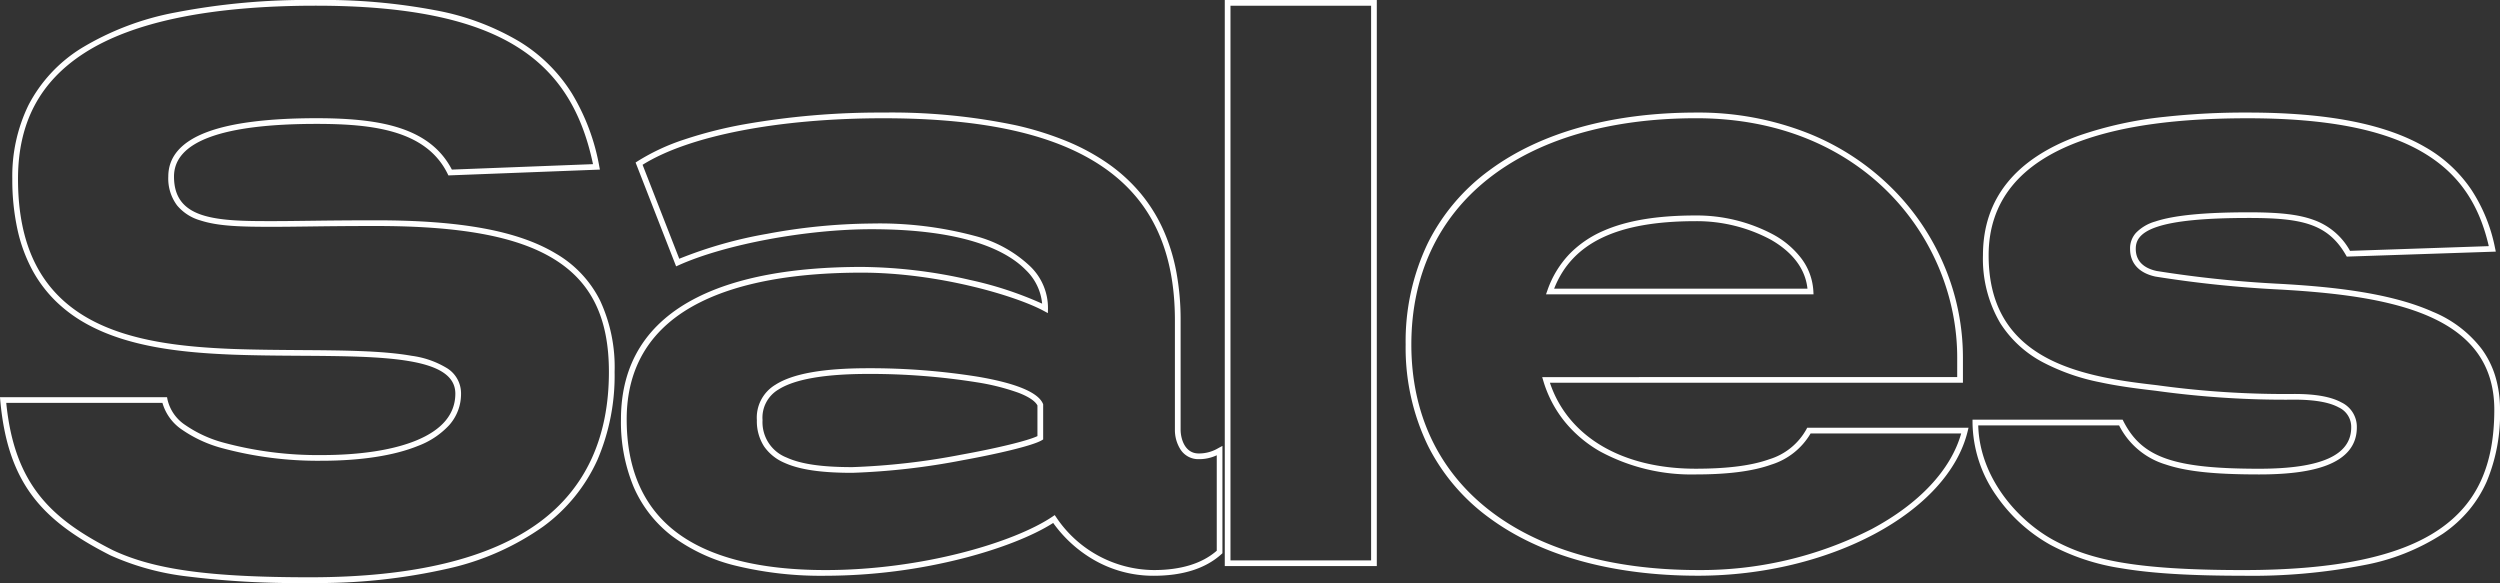 <svg xmlns="http://www.w3.org/2000/svg" width="438.428" height="102.238" viewBox="0 0 438.428 102.238"><rect x="0" y="0" width="438.428" height="102.238" fill="#333333" stroke="none"/><defs><style>.a{fill:#fff;}</style></defs><path class="a" d="M62.886-98.777a104.889,104.889,0,0,1,20.995,1.808A44.5,44.5,0,0,1,98.54-91.511a28.028,28.028,0,0,1,9.264,9.149,37.405,37.405,0,0,1,4.781,12.752l.114.575L86.127-68.014l-.143-.292c-3.77-7.685-13.262-8.744-22.957-8.744-16.6,0-25.021,3.105-25.021,9.229,0,3.506,1.57,5.651,4.942,6.751C46.224-60,50.824-60,55.272-60c1.95,0,3.9-.025,6.168-.054,3.059-.039,6.865-.087,12.021-.087,14.88,0,24.886,1.848,31.489,5.817a19.693,19.693,0,0,1,7.782,8.261,27.635,27.635,0,0,1,2.542,12.507,37.438,37.438,0,0,1-3.012,15.429,29.53,29.53,0,0,1-9.511,11.692A46.4,46.4,0,0,1,86.163.913,102.474,102.474,0,0,1,61.9,3.461,156.677,156.677,0,0,1,40.026,2.275,45.642,45.642,0,0,1,26.86-1.38l-.013-.006C20.3-4.7,16.066-7.932,13.135-11.862c-3.182-4.267-4.96-9.578-5.6-16.716l-.049-.544h29.3l.076.409A7.321,7.321,0,0,0,40-24.227a21.687,21.687,0,0,0,6.621,3.056,63.445,63.445,0,0,0,17.253,2.2c6.764,0,12.488-.877,16.555-2.536,4.589-1.872,6.915-4.646,6.915-8.244,0-6.458-12.641-6.541-27.278-6.636-3.872-.025-7.875-.052-11.861-.2-8.561-.345-18.321-1.274-25.821-5.547a24.913,24.913,0,0,1-5.146-3.857A22.9,22.9,0,0,1,13.2-51.338a27.385,27.385,0,0,1-2.62-7.065,40.741,40.741,0,0,1-.931-9A28.407,28.407,0,0,1,12.493-80.36a25.656,25.656,0,0,1,9.214-9.93,49.248,49.248,0,0,1,16.477-6.288A121.452,121.452,0,0,1,62.886-98.777Zm48.6,28.787c-2.033-9.674-6.325-16.252-13.473-20.671-7.746-4.789-19.237-7.116-35.128-7.116-18.4,0-32.067,2.8-40.637,8.327-7.8,5.032-11.6,12.245-11.6,22.052,0,11.731,4,19.712,12.226,24.4,7.313,4.166,16.926,5.076,25.364,5.416,3.969.144,7.965.17,11.829.2,7.453.049,14.493.095,19.6,1A15.944,15.944,0,0,1,85.9-34.2a5.193,5.193,0,0,1,2.444,4.447,8.214,8.214,0,0,1-2.084,5.541,14.261,14.261,0,0,1-5.454,3.629c-4.185,1.708-10.041,2.61-16.933,2.61a64.473,64.473,0,0,1-17.539-2.242,22.657,22.657,0,0,1-6.928-3.21,8.471,8.471,0,0,1-3.43-4.7H8.586c1.43,14.4,7.959,20.4,18.706,25.841C34.568,1.131,44.273,2.461,61.9,2.461c18.028,0,31.573-3.264,40.257-9.7,8.041-5.96,12.118-14.814,12.118-26.318,0-9.549-3.126-15.876-9.839-19.911-6.441-3.871-16.283-5.674-30.974-5.674-5.15,0-8.953.048-12.009.087-2.266.029-4.224.054-6.18.054-5.391,0-9.453-.08-12.634-1.117a8.251,8.251,0,0,1-4.1-2.642,7.864,7.864,0,0,1-1.535-5.059c0-3.493,2.3-6.124,6.847-7.818,4.289-1.6,10.741-2.411,19.174-2.411,6.369,0,11.011.551,14.609,1.735,4.32,1.421,7.3,3.8,9.1,7.277ZM222.28-98.777h26.662V.5H222.28Zm25.662,1H223.28V-.5h24.662Zm-85.51,18.74a106.3,106.3,0,0,1,23.164,2.22,55.531,55.531,0,0,1,8.971,2.8,37.926,37.926,0,0,1,7.28,3.954,29.357,29.357,0,0,1,5.614,5.126,27.831,27.831,0,0,1,3.964,6.3,32.9,32.9,0,0,1,2.343,7.455,45.685,45.685,0,0,1,.769,8.6v19.176c0,1.436.662,4.153,3.166,4.153a6.6,6.6,0,0,0,3.427-.926l.739-.4V-1.753l-.164.149c-2.771,2.519-6.774,3.8-11.9,3.8a20.851,20.851,0,0,1-10.471-2.78,22.722,22.722,0,0,1-7.145-6.483c-3.526,2.259-9.184,4.491-15.641,6.162a98.406,98.406,0,0,1-24.271,3.1A63.369,63.369,0,0,1,136.572.447a30.92,30.92,0,0,1-11.229-5.215,21.724,21.724,0,0,1-6.734-8.628,29.626,29.626,0,0,1-2.22-11.843c0-9.764,4.535-16.977,13.478-21.439,7.032-3.508,16.708-5.287,28.758-5.287a86.747,86.747,0,0,1,18.989,2.286,63.342,63.342,0,0,1,12.637,4.152,9.4,9.4,0,0,0-2.861-5.893c-3.189-3.266-10.475-7.159-27.073-7.159-11.426,0-25.632,2.65-33.776,6.3l-.479.215-7.107-18.211.341-.222a37.009,37.009,0,0,1,8.2-3.815,75.3,75.3,0,0,1,10.456-2.655A137.112,137.112,0,0,1,162.432-79.037ZM217.7-18.253a3.712,3.712,0,0,1-3.26-1.818,6.376,6.376,0,0,1-.906-3.335V-42.582c0-12.129-4.012-20.851-12.266-26.663-8.4-5.916-21.106-8.792-38.84-8.792-18.347,0-34.084,3.046-42.249,8.161L126.612-53.4a75.866,75.866,0,0,1,15.406-4.371,103.312,103.312,0,0,1,18.3-1.806,64.633,64.633,0,0,1,18.2,2.191,22.058,22.058,0,0,1,9.59,5.27,10.142,10.142,0,0,1,3.168,7.433l-.019.815-.717-.386c-5.024-2.705-18.641-6.708-31.911-6.708-11.894,0-21.419,1.743-28.312,5.182-8.576,4.278-12.924,11.19-12.924,20.544,0,8.672,2.882,15.293,8.565,19.679,5.805,4.48,14.663,6.752,26.326,6.752,16.805,0,33.03-4.823,39.765-9.362l.412-.278.28.41a20.794,20.794,0,0,0,17.071,9.229c4.766,0,8.486-1.14,11.062-3.39V-18.934A7.31,7.31,0,0,1,217.7-18.253Zm87.279-60.784a52.2,52.2,0,0,1,19.728,3.674,43.88,43.88,0,0,1,14.7,9.71A42.276,42.276,0,0,1,348.571-51.9a41.212,41.212,0,0,1,3.16,15.8v4.448H279.3c3.161,9.454,12.651,15.074,25.543,15.074,5.591,0,9.825-.544,12.944-1.663a11.138,11.138,0,0,0,6.495-5.262l.141-.267h28.291l-.15.618c-3.445,14.209-24.22,25.339-47.3,25.339-14.939,0-27.585-3.5-36.569-10.126A35.192,35.192,0,0,1,257.9-20.63,39.425,39.425,0,0,1,254-38.352a39.793,39.793,0,0,1,3.894-17.8,35.279,35.279,0,0,1,10.76-12.738C277.6-75.529,290.162-79.037,304.983-79.037Zm45.748,46.389V-36.1c0-20.332-16.034-41.941-45.748-41.941C274.155-78.037,255-62.831,255-38.352c0,24.392,19.258,39.544,50.26,39.544a65.8,65.8,0,0,0,30.467-7.185c8.354-4.457,13.9-10.392,15.7-16.772H325.02a12.166,12.166,0,0,1-6.9,5.47c-3.229,1.158-7.574,1.721-13.282,1.721A33.6,33.6,0,0,1,288.1-19.606a22.177,22.177,0,0,1-6.125-5.133A20.76,20.76,0,0,1,278.137-32l-.192-.643Zm50.978-46.389c13.933,0,24.1,1.982,31.1,6.061a24.184,24.184,0,0,1,8.1,7.485,28.744,28.744,0,0,1,4.154,10.256l.124.584-26.136.876-.15-.261c-3.206-5.576-7.851-6.517-17.051-6.517-7.684,0-12.942.51-16.074,1.56-3.306,1.108-3.73,2.646-3.73,3.862,0,2.562,2,3.524,3.685,3.88A200.206,200.206,0,0,0,407.38-49c8.416.471,19.068,1.454,26.77,4.907a20.67,20.67,0,0,1,8.56,6.519,16.04,16.04,0,0,1,2.378,4.76,20.009,20.009,0,0,1,.831,5.886,30.664,30.664,0,0,1-2.325,12.586,21.334,21.334,0,0,1-3.115,5.032A22.758,22.758,0,0,1,435.9-5.175,38.168,38.168,0,0,1,421.967.346a102.324,102.324,0,0,1-21.1,1.846c-9.292,0-16.079-.417-21.357-1.311a38.555,38.555,0,0,1-12.439-4.107,28.294,28.294,0,0,1-9.462-8.6,22.72,22.72,0,0,1-4.195-12.85v-.5h26.327l.139.273c3.256,6.382,8.819,8.328,23.807,8.328,10.859,0,16.138-2.373,16.138-7.255a3.763,3.763,0,0,0-2.206-3.508c-1.653-.9-4.254-1.35-7.728-1.35a164.8,164.8,0,0,1-24.313-1.555c-3.152-.367-6.507-.784-9.831-1.5a37.086,37.086,0,0,1-9.839-3.419,19.83,19.83,0,0,1-7.621-6.931A22.225,22.225,0,0,1,355.243-54c0-9.877,5.655-16.937,16.809-20.986a66.826,66.826,0,0,1,15.1-3.305A128.578,128.578,0,0,1,401.709-79.037Zm42.246,23.426c-1.751-7.638-5.466-12.892-11.654-16.5-6.834-3.987-16.841-5.924-30.592-5.924-12.332,0-21.921,1.3-29.316,3.989-10.716,3.89-16.15,10.634-16.15,20.045,0,8.413,3.315,14.288,10.136,17.96,6.069,3.268,14.04,4.195,19.314,4.808h.01a163.87,163.87,0,0,0,24.184,1.546c3.694,0,6.378.481,8.2,1.47a4.745,4.745,0,0,1,2.729,4.388c0,3.083-1.786,5.327-5.31,6.671-2.794,1.066-6.663,1.584-11.828,1.584-7.848,0-12.74-.519-16.357-1.736a13.516,13.516,0,0,1-8.2-6.865H354.416c.233,8.991,6.71,16.533,13.13,20.071,6.191,3.354,13.629,5.3,33.317,5.3,16.178,0,27.454-2.352,34.473-7.191,6.538-4.507,9.583-11.159,9.583-20.932,0-16.672-18.07-19.981-37.6-21.074a201.073,201.073,0,0,1-21.775-2.263l-.014,0c-2.893-.609-4.486-2.335-4.486-4.86a4.071,4.071,0,0,1,1.016-2.8,7.593,7.593,0,0,1,3.4-2.008c3.236-1.085,8.6-1.612,16.392-1.612,5.434,0,8.7.376,11.289,1.3a11.787,11.787,0,0,1,6.476,5.46ZM304.842-60.989A28.51,28.51,0,0,1,318.5-57.628a15.518,15.518,0,0,1,4.885,4.158,10.459,10.459,0,0,1,2.118,5.787l.027.525H278.615l.235-.666a17.537,17.537,0,0,1,3.881-6.409,18.574,18.574,0,0,1,5.923-4.052C292.768-60.1,298.064-60.989,304.842-60.989Zm19.623,12.831c-.457-4.326-3.731-7.055-6.457-8.6a27.483,27.483,0,0,0-13.166-3.231c-13.715,0-21.622,3.764-24.8,11.831ZM159.753-34.2A120.033,120.033,0,0,1,179-32.711c6.7,1.148,10.536,2.742,11.391,4.737l.04.094v6.167l-.243.146c-1.643.986-8.2,2.477-13.969,3.518a122.723,122.723,0,0,1-19.282,2.193c-5.479,0-9.263-.563-11.911-1.772a8.27,8.27,0,0,1-3.534-2.851,8.14,8.14,0,0,1-1.27-4.619,6.7,6.7,0,0,1,3.245-6.2C146.513-33.251,151.842-34.2,159.753-34.2Zm29.674,6.532c-.282-.558-1.1-1.373-3.343-2.234a39.6,39.6,0,0,0-7.257-1.825A118.992,118.992,0,0,0,159.753-33.2c-7.608,0-12.907.922-15.752,2.741a5.719,5.719,0,0,0-2.783,5.36,6.645,6.645,0,0,0,4.22,6.56c2.512,1.148,6.165,1.682,11.5,1.682a121.736,121.736,0,0,0,19.1-2.178c6.363-1.148,11.729-2.459,13.389-3.262Z" transform="translate(-7.49 98.777)"/></svg>